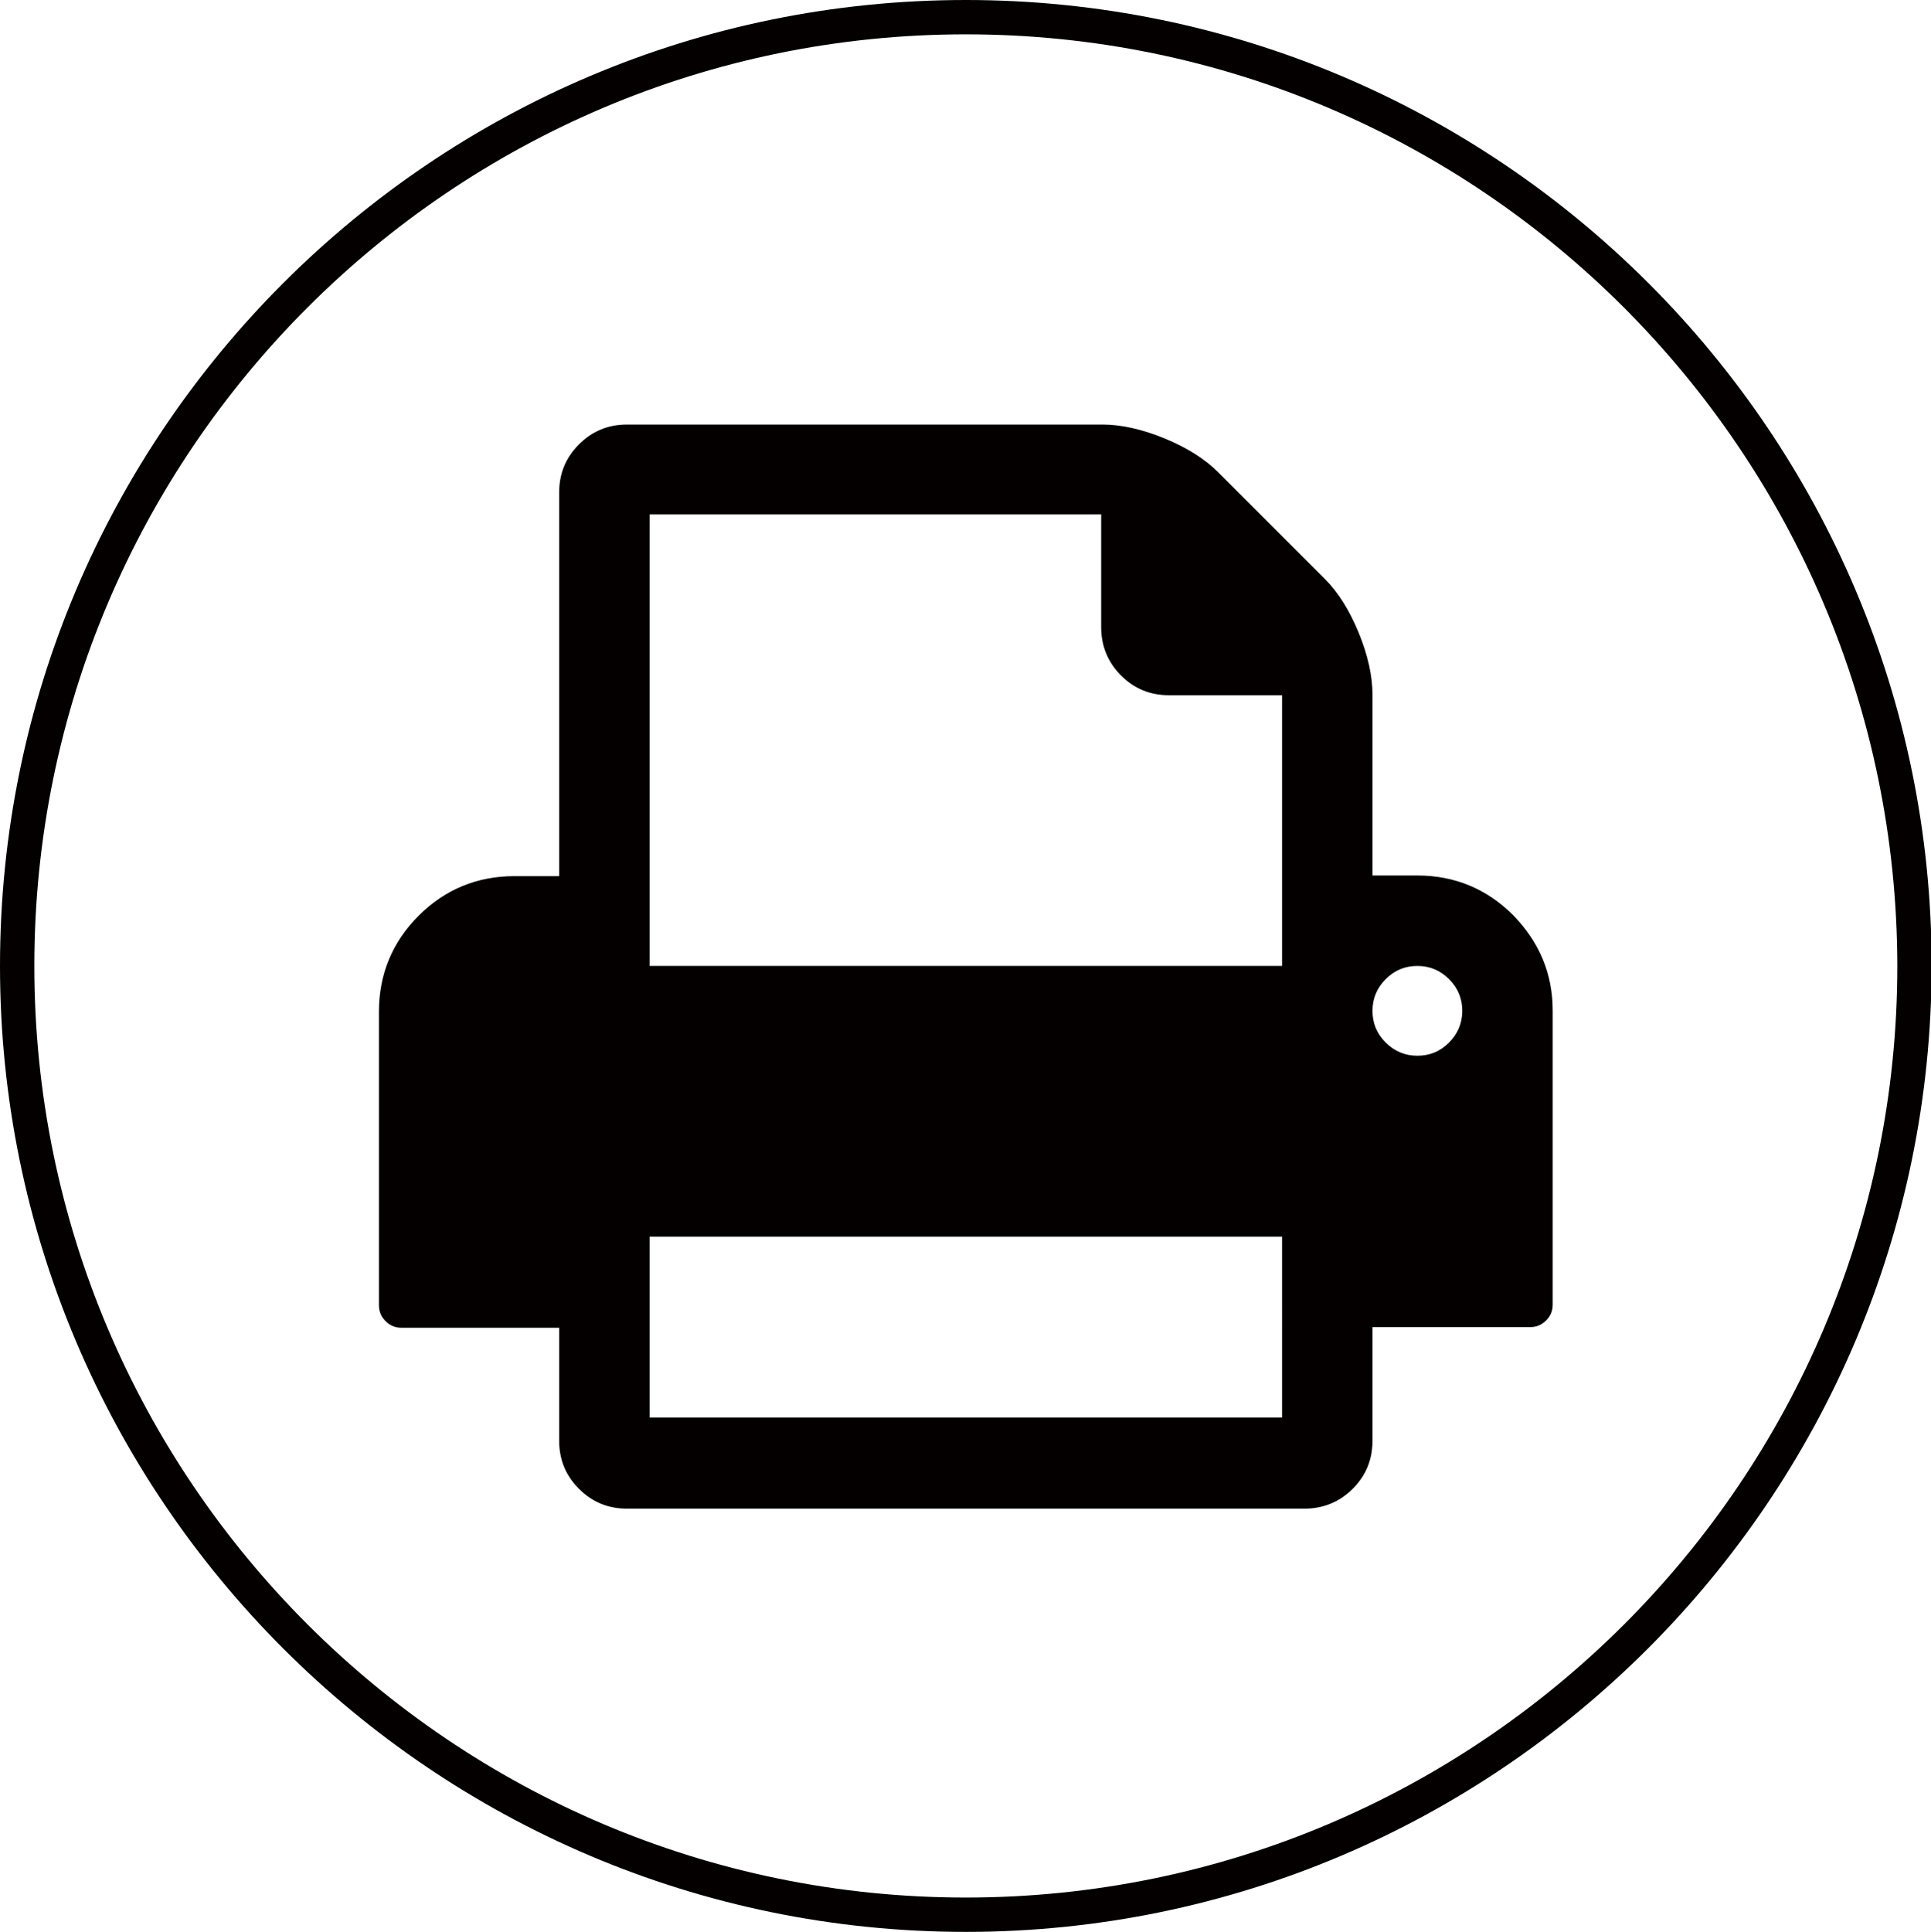 <?xml version="1.0" encoding="utf-8"?>
<!-- Generator: Adobe Illustrator 26.2.1, SVG Export Plug-In . SVG Version: 6.00 Build 0)  -->
<svg version="1.1" id="圖層_1" xmlns="http://www.w3.org/2000/svg" xmlns:xlink="http://www.w3.org/1999/xlink" x="0px" y="0px"
	 viewBox="0 0 29.25 29.26" style="enable-background:new 0 0 29.25 29.26;" xml:space="preserve">
<style type="text/css">
	.st0{display:none;}
	.st1{display:inline;}
	.st2{fill:#040000;}
</style>
<g class="st0">
	<g class="st1">
		<path class="st2" d="M22.65,20.08l-2.59-2.59c-0.52-0.51-1.37-0.5-1.91,0.04l-1.31,1.31c-0.08-0.05-0.17-0.09-0.26-0.14
			c-0.82-0.46-1.95-1.08-3.14-2.27c-1.19-1.19-1.82-2.32-2.28-3.15c-0.05-0.09-0.09-0.17-0.14-0.25l0.88-0.88l0.43-0.43
			c0.54-0.54,0.55-1.39,0.03-1.91L9.77,7.21C9.26,6.69,8.4,6.71,7.87,7.24L7.14,7.98L7.16,8c-0.24,0.31-0.45,0.67-0.6,1.06
			c-0.14,0.37-0.23,0.72-0.27,1.08c-0.34,2.84,0.95,5.43,4.47,8.95c4.87,4.87,8.79,4.5,8.96,4.48c0.37-0.04,0.72-0.13,1.08-0.27
			c0.39-0.15,0.75-0.36,1.06-0.6l0.02,0.01l0.74-0.73C23.15,21.45,23.16,20.6,22.65,20.08L22.65,20.08z M22.65,20.08"/>
	</g>
	<g class="st1">
		<path class="st2" d="M14.63,29.26C6.56,29.26,0,22.69,0,14.63C0,6.56,6.56,0,14.63,0c8.07,0,14.63,6.56,14.63,14.63
			C29.25,22.69,22.69,29.26,14.63,29.26z M14.63,0.52c-7.78,0-14.11,6.33-14.11,14.11c0,7.78,6.33,14.11,14.11,14.11
			c7.78,0,14.11-6.33,14.11-14.11C28.73,6.85,22.41,0.52,14.63,0.52z"/>
	</g>
</g>
<g>
	<g>
		<g>
			<path class="st2" d="M22.92,13.86c-0.4-0.4-0.89-0.6-1.45-0.6h-0.68v-2.74c0-0.28-0.07-0.6-0.21-0.94
				c-0.14-0.34-0.31-0.61-0.51-0.81l-1.62-1.62c-0.2-0.2-0.47-0.37-0.81-0.51c-0.34-0.14-0.66-0.21-0.94-0.21H9.5
				c-0.29,0-0.53,0.1-0.73,0.3c-0.2,0.2-0.3,0.44-0.3,0.73v5.81H7.79c-0.56,0-1.05,0.2-1.45,0.6c-0.4,0.4-0.6,0.89-0.6,1.45v4.45
				c0,0.09,0.03,0.17,0.1,0.24c0.07,0.07,0.15,0.1,0.24,0.1h2.39v1.71c0,0.29,0.1,0.53,0.3,0.73c0.2,0.2,0.44,0.3,0.73,0.3h10.26
				c0.28,0,0.53-0.1,0.73-0.3c0.2-0.2,0.3-0.44,0.3-0.73V20.1h2.39c0.09,0,0.17-0.03,0.24-0.1c0.07-0.07,0.1-0.15,0.1-0.24v-4.45
				C23.52,14.75,23.32,14.27,22.92,13.86z M19.42,21.47H9.84v-2.74h9.58V21.47z M19.42,14.63H9.84V7.79h6.84V9.5
				c0,0.28,0.1,0.53,0.3,0.73c0.2,0.2,0.44,0.3,0.73,0.3h1.71V14.63L19.42,14.63z M21.95,15.79c-0.14,0.14-0.3,0.2-0.48,0.2
				c-0.19,0-0.35-0.07-0.48-0.2c-0.14-0.14-0.2-0.3-0.2-0.48c0-0.19,0.07-0.35,0.2-0.48c0.14-0.14,0.3-0.2,0.48-0.2
				c0.19,0,0.35,0.07,0.48,0.2c0.14,0.14,0.2,0.3,0.2,0.48C22.15,15.5,22.08,15.66,21.95,15.79z"/>
		</g>
	</g>
	<g>
		<path class="st2" d="M14.63,29.26C6.56,29.26,0,22.69,0,14.63C0,6.56,6.56,0,14.63,0c8.07,0,14.63,6.56,14.63,14.63
			C29.25,22.69,22.69,29.26,14.63,29.26z M14.63,0.52c-7.78,0-14.11,6.33-14.11,14.11c0,7.78,6.33,14.11,14.11,14.11
			c7.78,0,14.11-6.33,14.11-14.11C28.73,6.85,22.41,0.52,14.63,0.52z"/>
	</g>
</g>
</svg>
